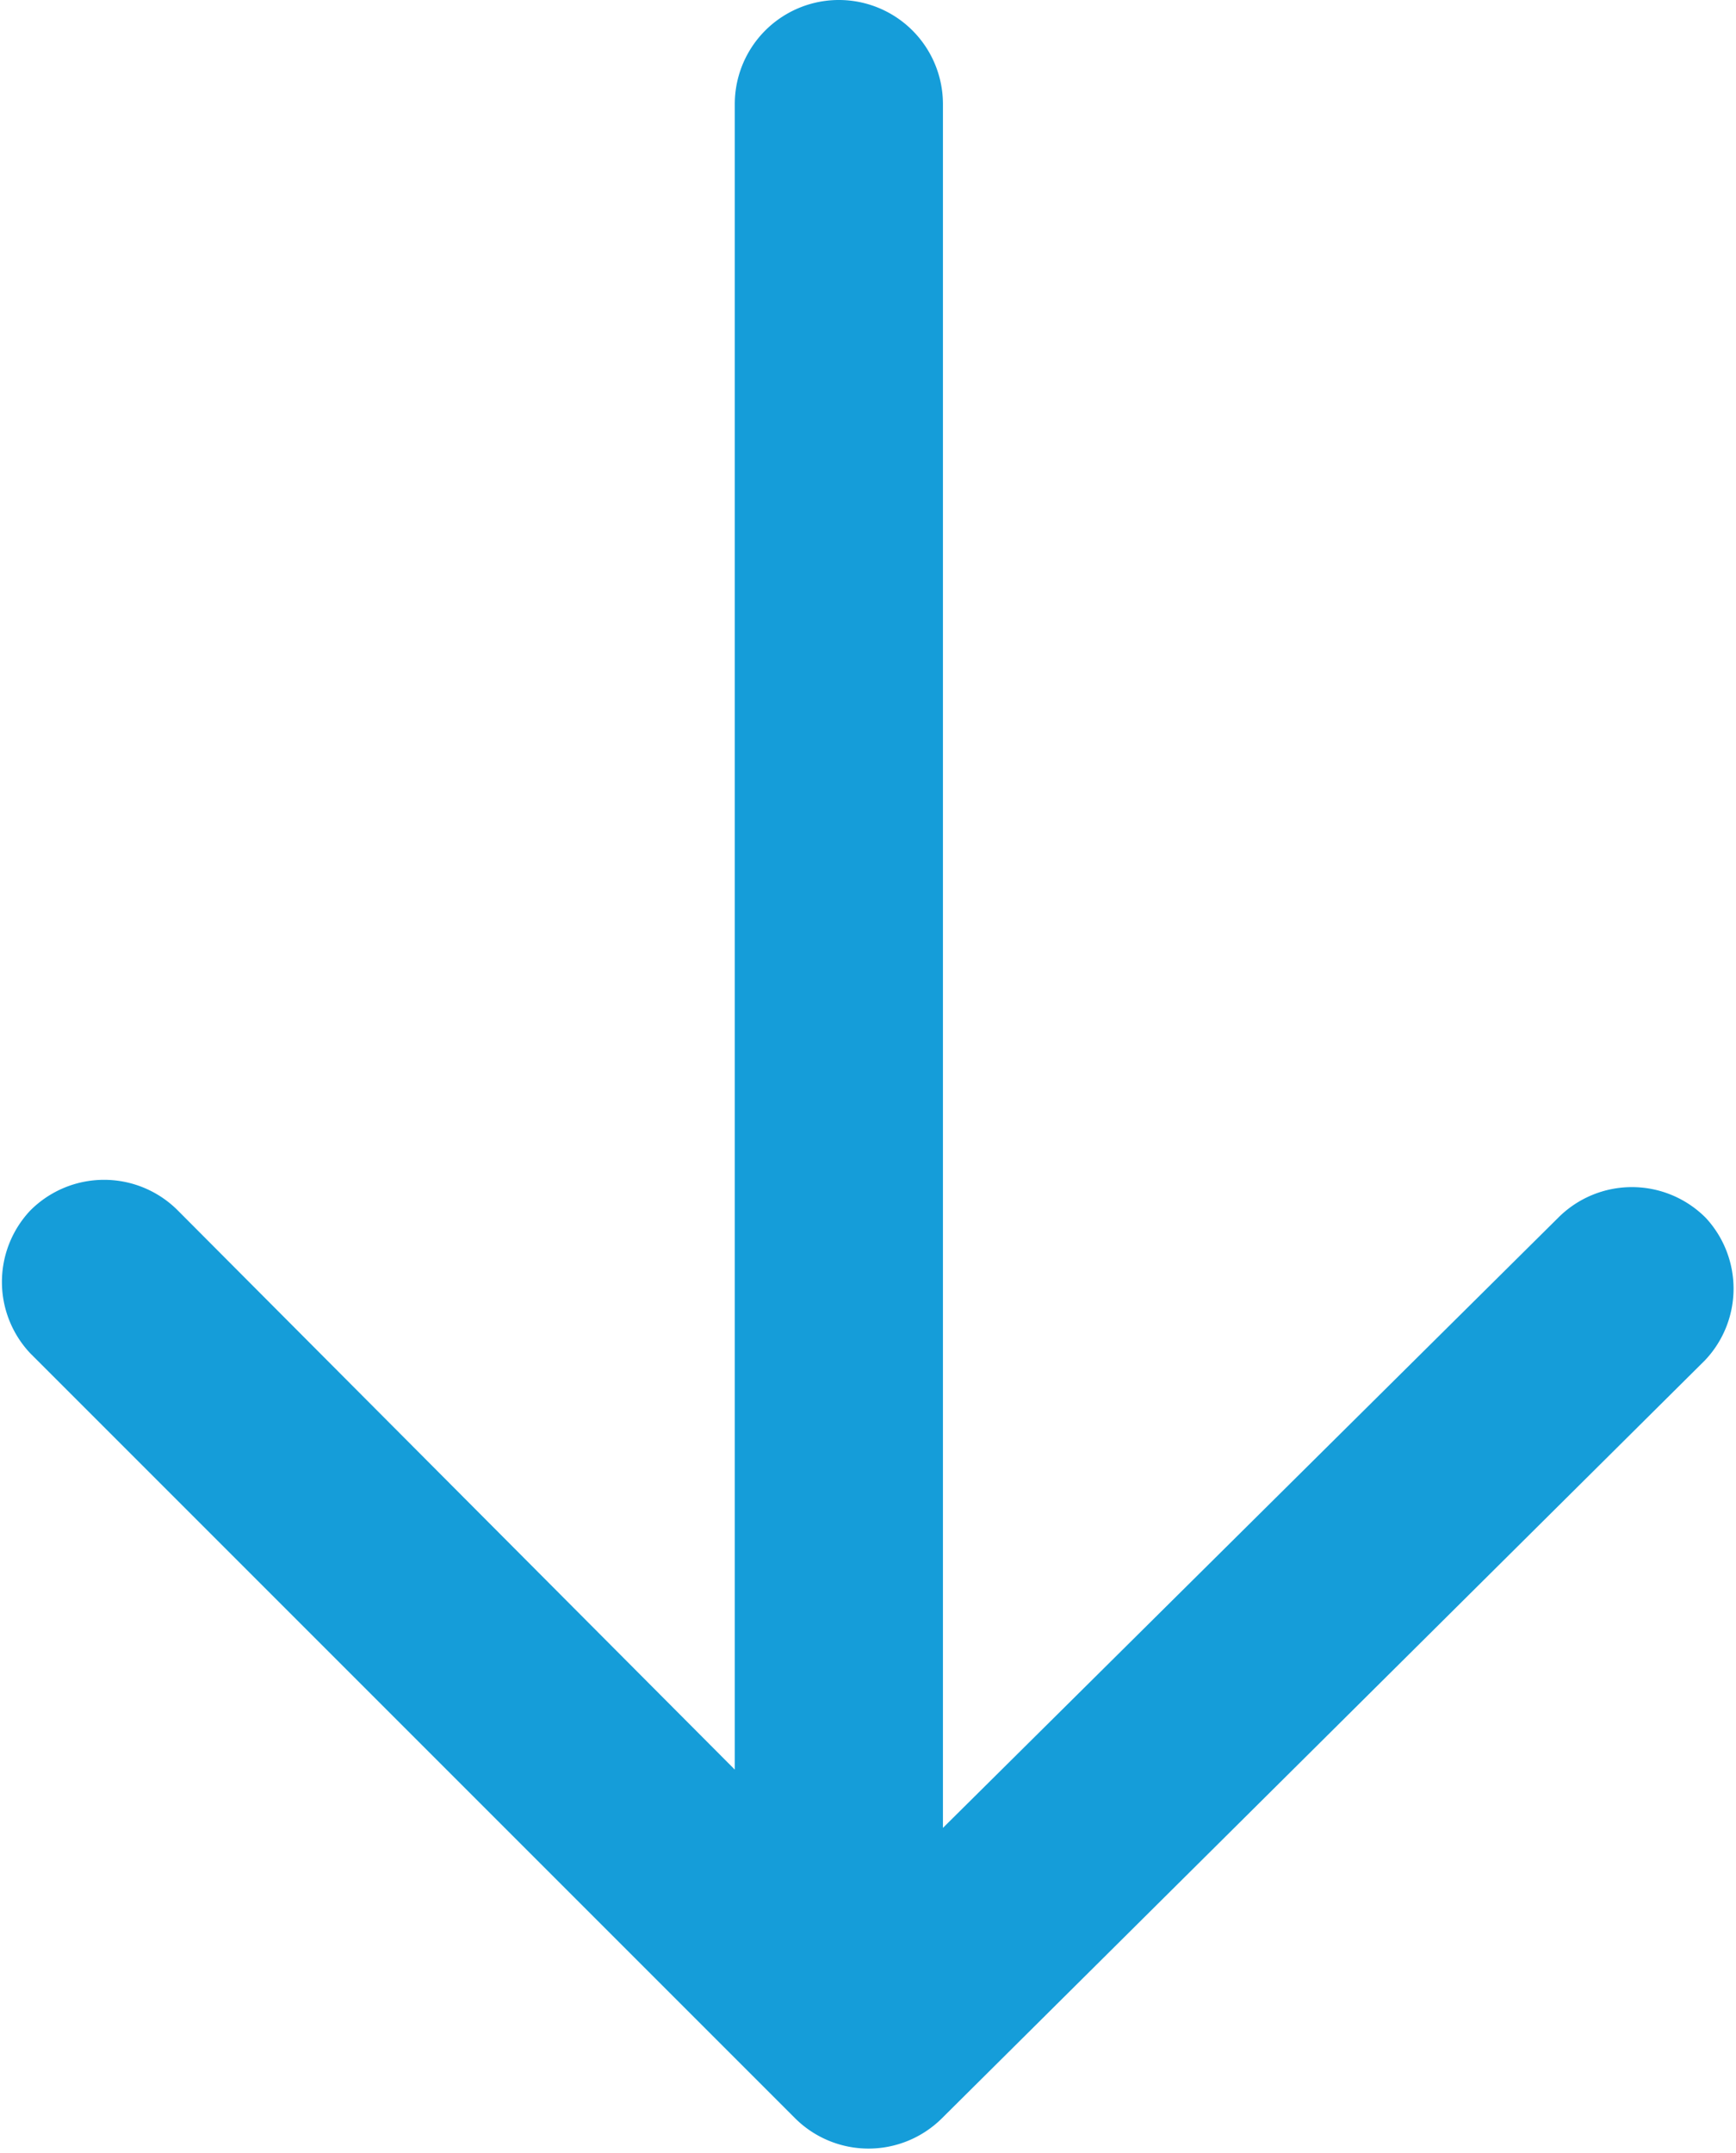 <?xml version="1.0" encoding="UTF-8"?> <svg xmlns="http://www.w3.org/2000/svg" id="Слой_1" data-name="Слой 1" viewBox="0 0 16.68 20.68"> <defs> <style>.cls-1{fill:#159dd9;}</style> </defs> <path class="cls-1" d="M16.39,11.7a1,1,0,0,0-1.42,0L9.06,17.56V1a1,1,0,0,0-2,0V17L1.71,11.63a1,1,0,0,0-1.42,0A1,1,0,0,0,.29,13l7.35,7.35a1,1,0,0,0,1.41,0l7.33-7.28A1,1,0,0,0,16.39,11.7Z"></path> </svg> 